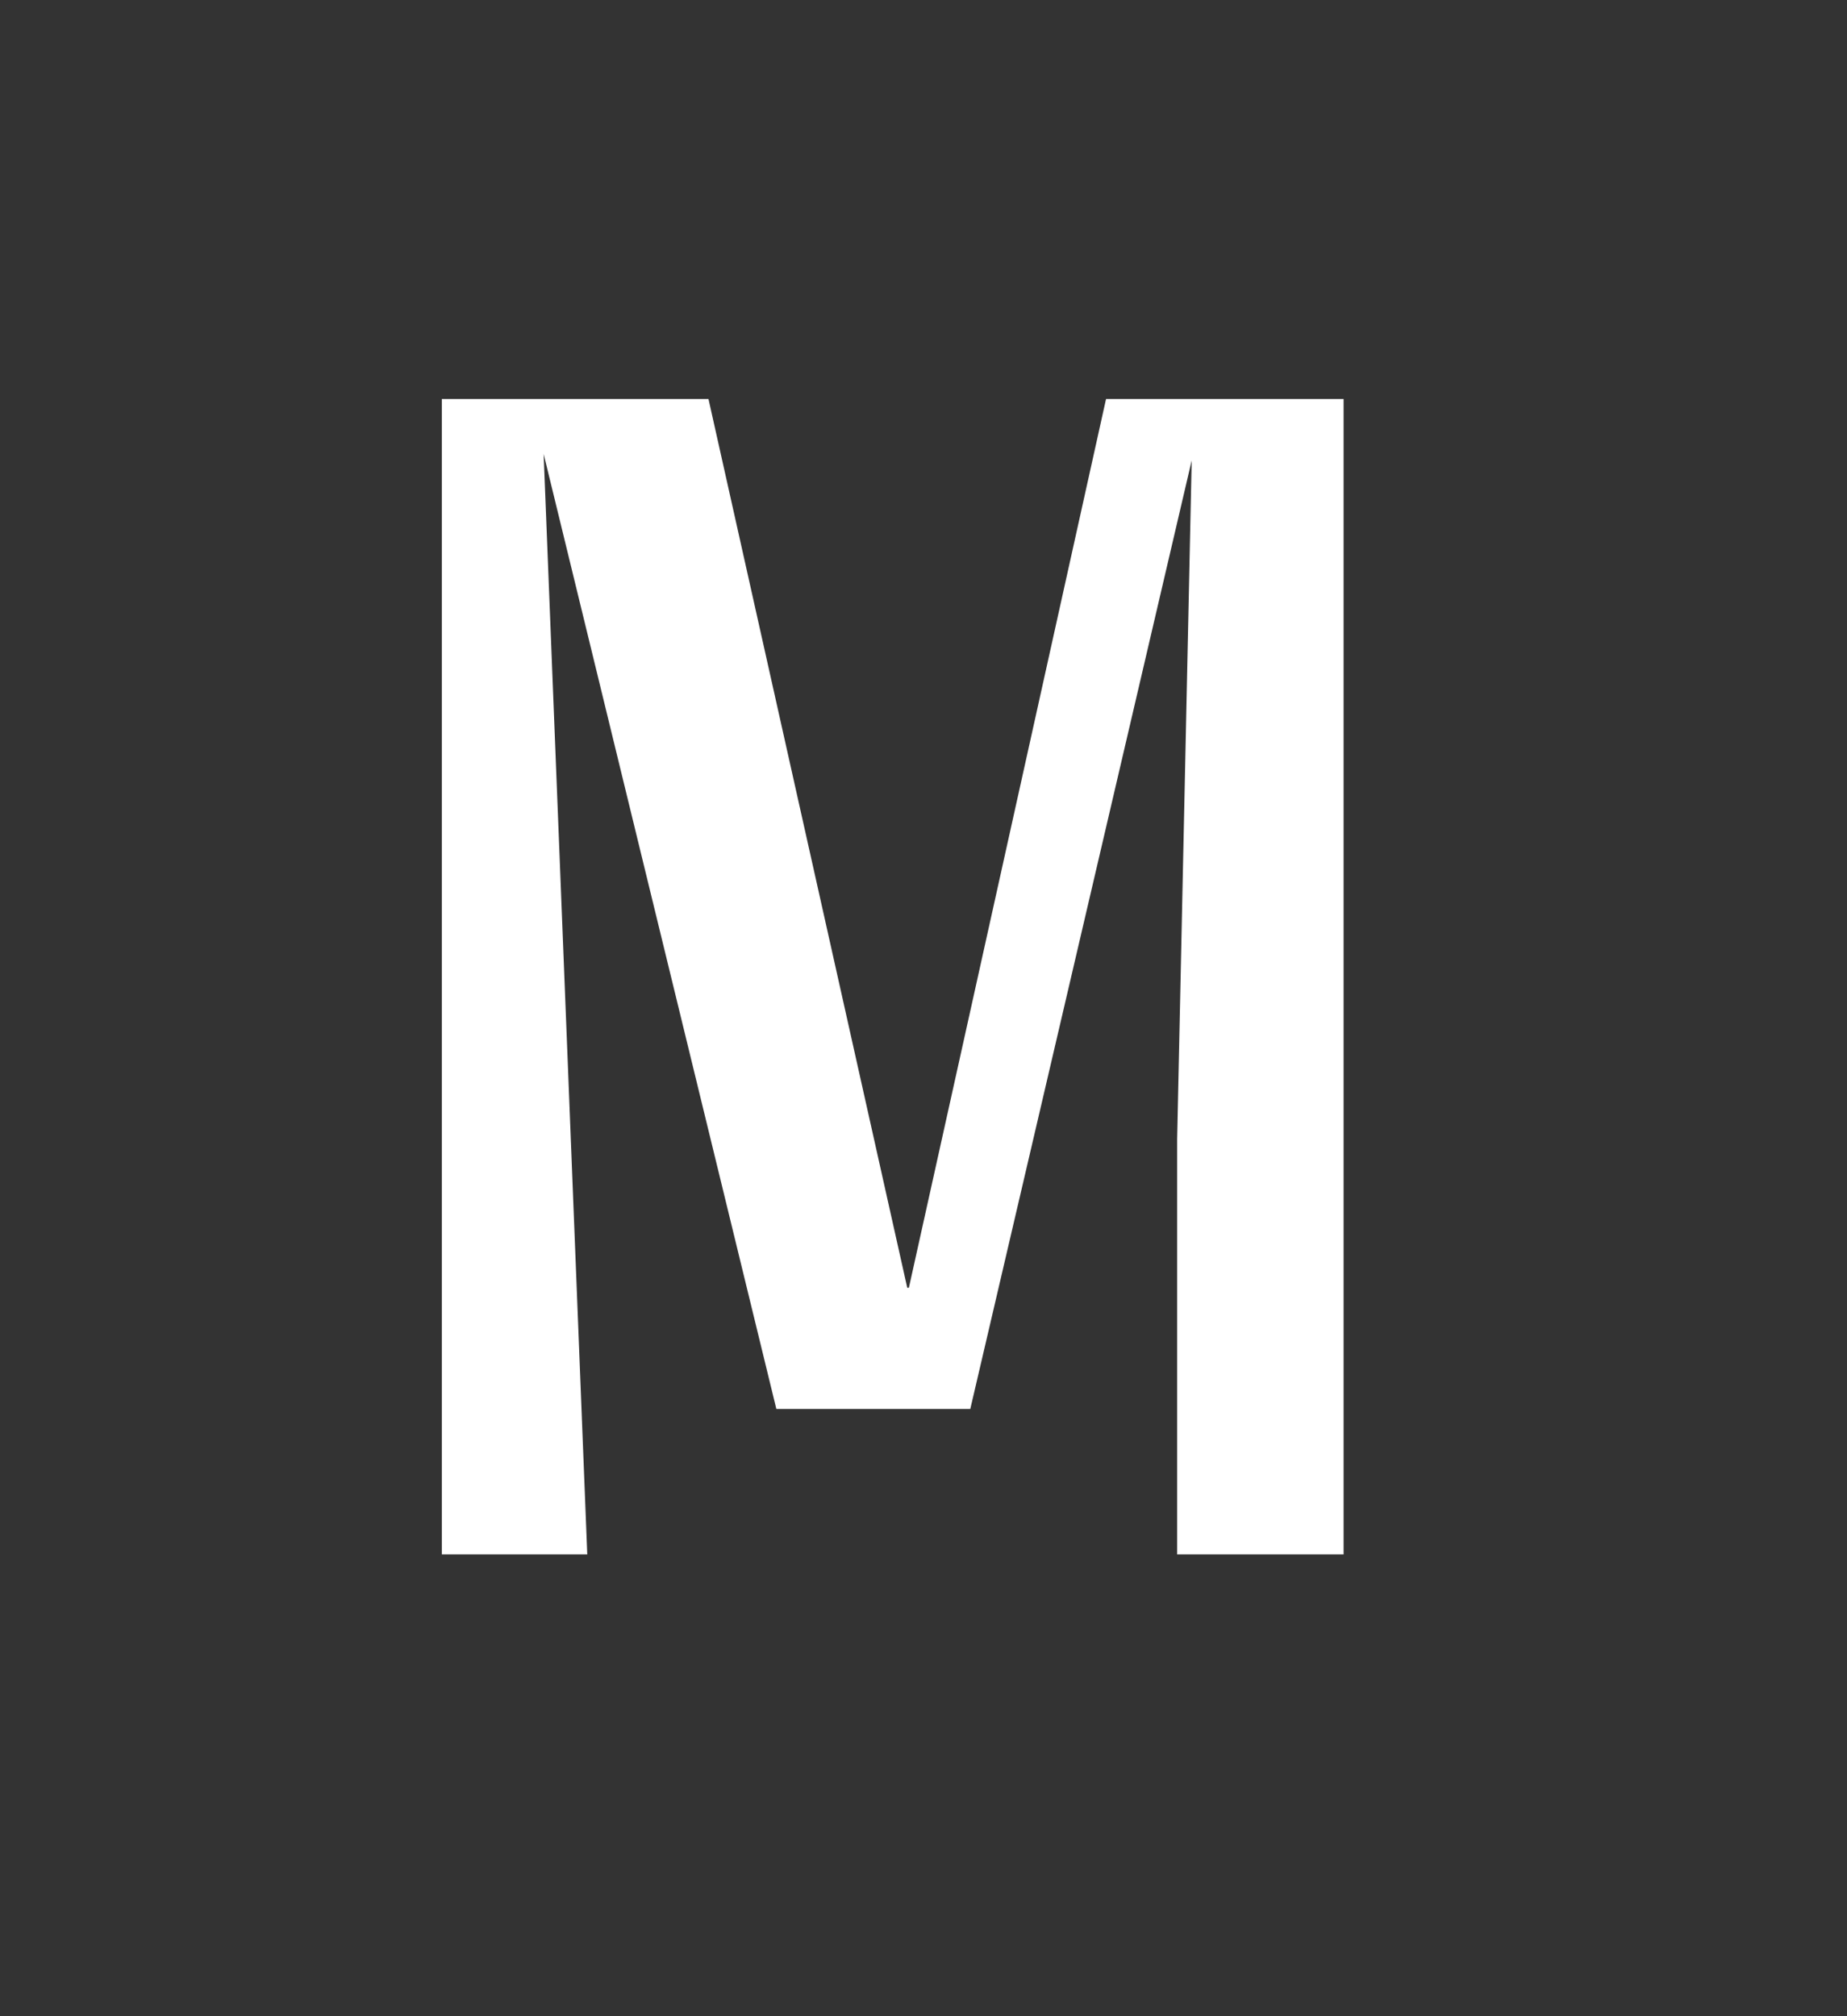 <svg xmlns="http://www.w3.org/2000/svg" width="120" height="131" viewBox="0 0 120 131">
  <rect x="0" y="0" width="120" height="131" fill="#333333" stroke="none"/>
  <polygon fill="#FFF" points="38.155 101 28.705 101 28.705 25.925 46.03 25.925 58.945 83.675 59.05 83.675 71.86 25.925 87.295 25.925 87.295 101 76.48 101 76.48 74.015 77.425 29.915 63.04 91.55 50.44 91.55 35.32 29.495"/>
</svg>
